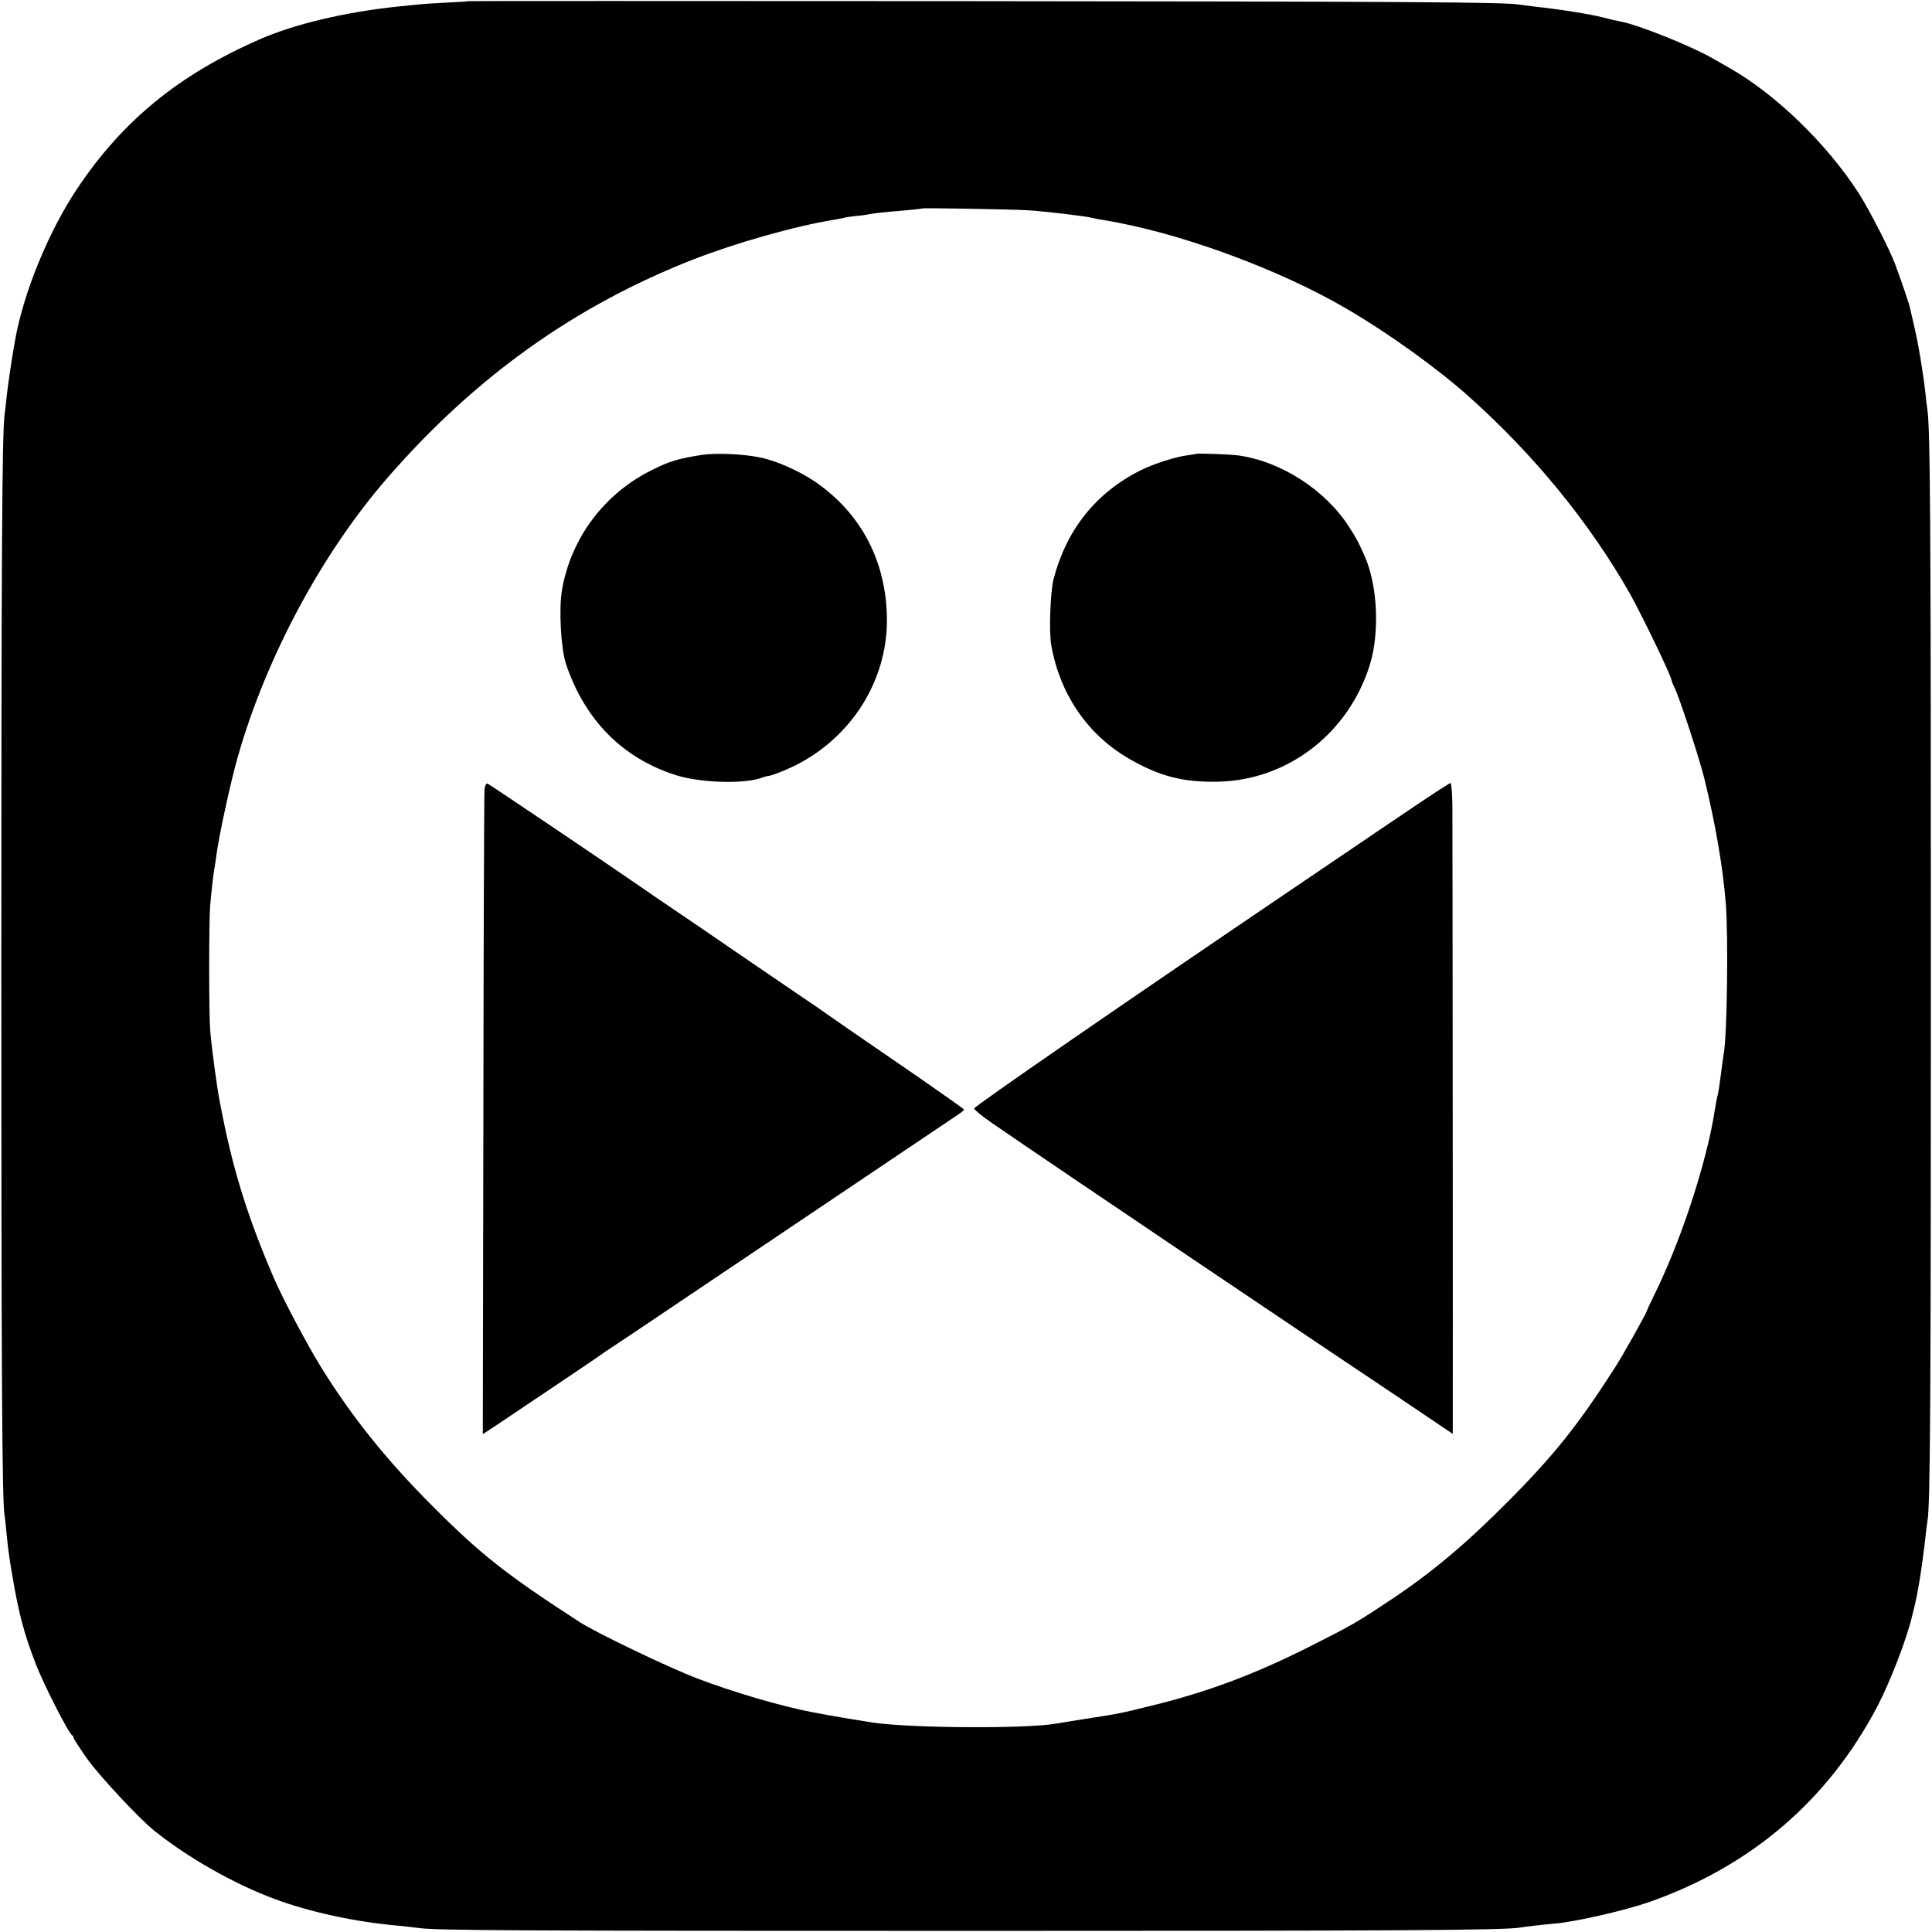 <?xml version="1.0" standalone="no"?>
<!DOCTYPE svg PUBLIC "-//W3C//DTD SVG 20010904//EN"
 "http://www.w3.org/TR/2001/REC-SVG-20010904/DTD/svg10.dtd">
<svg version="1.0" xmlns="http://www.w3.org/2000/svg"
 width="1024pt" height="1024pt" viewBox="0 0 1024 1024"
 preserveAspectRatio="xMidYMid meet">
<g transform="translate(0,1024) scale(0.1,-0.1)"
fill="#000000" stroke="none">
<path d="M2487 10234 c-1 -1 -56 -5 -122 -8 -66 -3 -138 -8 -160 -11 -22 -2
-67 -7 -100 -10 -275 -29 -545 -93 -725 -172 -430 -187 -730 -432 -971 -793
-153 -229 -286 -555 -330 -808 -18 -104 -38 -236 -44 -297 -4 -33 -8 -76 -11
-95 -13 -102 -17 -777 -17 -2920 0 -2145 4 -2838 17 -2910 2 -14 7 -54 10 -90
8 -85 15 -138 32 -235 34 -200 62 -305 122 -460 41 -109 177 -375 195 -383 4
-2 7 -8 7 -13 0 -5 33 -55 72 -111 65 -91 273 -314 353 -379 179 -144 421
-282 638 -363 184 -69 427 -122 652 -142 33 -3 85 -9 116 -13 99 -13 500 -15
2984 -15 2200 0 2777 3 2855 18 22 4 124 16 185 21 111 10 375 71 500 115 539
191 944 539 1205 1035 69 132 156 358 185 481 2 10 9 38 15 62 5 23 13 58 16
78 3 20 8 46 10 58 2 11 6 39 9 61 3 22 8 56 10 75 3 19 8 60 11 90 3 30 8 66
10 80 15 80 18 632 18 2960 0 2294 -3 2813 -18 2925 -3 17 -7 54 -10 84 -12
109 -38 268 -58 351 -11 47 -21 94 -24 105 -3 19 -42 133 -79 234 -28 76 -139
293 -196 381 -168 259 -435 518 -679 658 -19 11 -62 35 -95 54 -114 65 -381
172 -476 192 -41 8 -62 13 -104 24 -66 17 -235 44 -360 57 -33 4 -71 9 -85 11
-74 13 -621 16 -2973 18 -1423 1 -2589 1 -2590 0z m2953 -1108 c90 -5 318 -32
350 -41 8 -2 31 -7 50 -10 396 -62 939 -260 1305 -476 214 -125 472 -311 635
-456 350 -312 644 -672 858 -1048 64 -114 222 -441 222 -462 0 -4 7 -21 15
-37 24 -46 131 -372 158 -481 59 -240 99 -472 114 -664 14 -173 7 -709 -11
-796 -3 -19 -8 -56 -21 -155 -3 -25 -8 -52 -10 -60 -2 -8 -7 -30 -10 -47 -13
-80 -17 -102 -31 -168 -60 -271 -173 -596 -291 -838 -24 -48 -43 -90 -43 -92
0 -9 -126 -234 -168 -300 -196 -306 -326 -469 -567 -711 -223 -225 -404 -377
-620 -521 -183 -122 -205 -135 -445 -256 -286 -143 -531 -235 -825 -307 -179
-44 -170 -42 -350 -70 -71 -11 -143 -23 -160 -26 -159 -27 -765 -24 -970 6
-90 14 -215 35 -320 55 -166 32 -415 105 -610 179 -154 59 -531 240 -620 297
-393 254 -531 363 -790 624 -234 234 -420 466 -578 720 -76 122 -206 367 -255
480 -143 332 -221 585 -286 930 -18 93 -43 281 -52 385 -7 85 -7 576 0 660 6
72 17 168 22 194 2 12 7 41 10 66 12 100 77 399 115 531 152 531 447 1079 794
1478 466 535 992 910 1620 1156 229 89 540 177 745 210 19 3 42 8 50 10 8 3
38 7 65 10 28 2 61 7 75 10 26 5 67 10 200 21 41 4 76 8 78 9 4 4 449 -4 552
-9z"/>
<path d="M3720 7829 c-127 -20 -174 -34 -272 -84 -247 -124 -422 -359 -469
-630 -18 -102 -6 -313 21 -395 100 -296 299 -498 581 -588 131 -42 367 -49
460 -13 13 5 26 8 29 8 13 -1 91 29 145 56 298 149 487 449 486 772 -2 307
-134 562 -381 732 -86 58 -205 111 -294 129 -89 18 -232 24 -306 13z"/>
<path d="M6337 7834 c-1 -1 -20 -4 -42 -7 -61 -7 -183 -46 -250 -80 -237 -119
-393 -315 -461 -577 -17 -67 -25 -280 -12 -350 45 -256 189 -469 403 -596 166
-98 296 -132 486 -127 367 10 686 257 799 618 53 170 42 421 -26 575 -32 72
-39 87 -82 155 -125 196 -358 348 -587 381 -46 6 -222 13 -228 8z"/>
<path d="M2568 6056 c-2 -19 -5 -796 -6 -1726 l-3 -1691 28 18 c15 10 114 75
218 146 105 70 235 158 290 195 55 37 102 69 105 72 3 3 13 10 22 15 9 6 108
71 220 147 378 254 891 599 1243 836 193 130 367 247 388 261 20 13 37 27 37
30 0 3 -158 114 -350 246 -193 132 -359 247 -370 255 -10 8 -82 58 -160 110
-77 52 -226 154 -330 225 -104 72 -239 164 -300 205 -61 41 -159 108 -218 149
-201 139 -787 533 -798 538 -7 2 -13 -10 -16 -31z"/>
<path d="M7492 5963 c-103 -69 -248 -168 -322 -218 -74 -50 -214 -145 -310
-210 -910 -616 -1692 -1156 -1697 -1170 -1 -5 39 -39 90 -74 109 -76 687 -467
1052 -713 651 -438 769 -518 1073 -721 l322 -217 0 42 c1 101 -1 3175 -2 3286
-1 67 -5 122 -10 122 -4 0 -92 -57 -196 -127z"/>
</g>
</svg>
